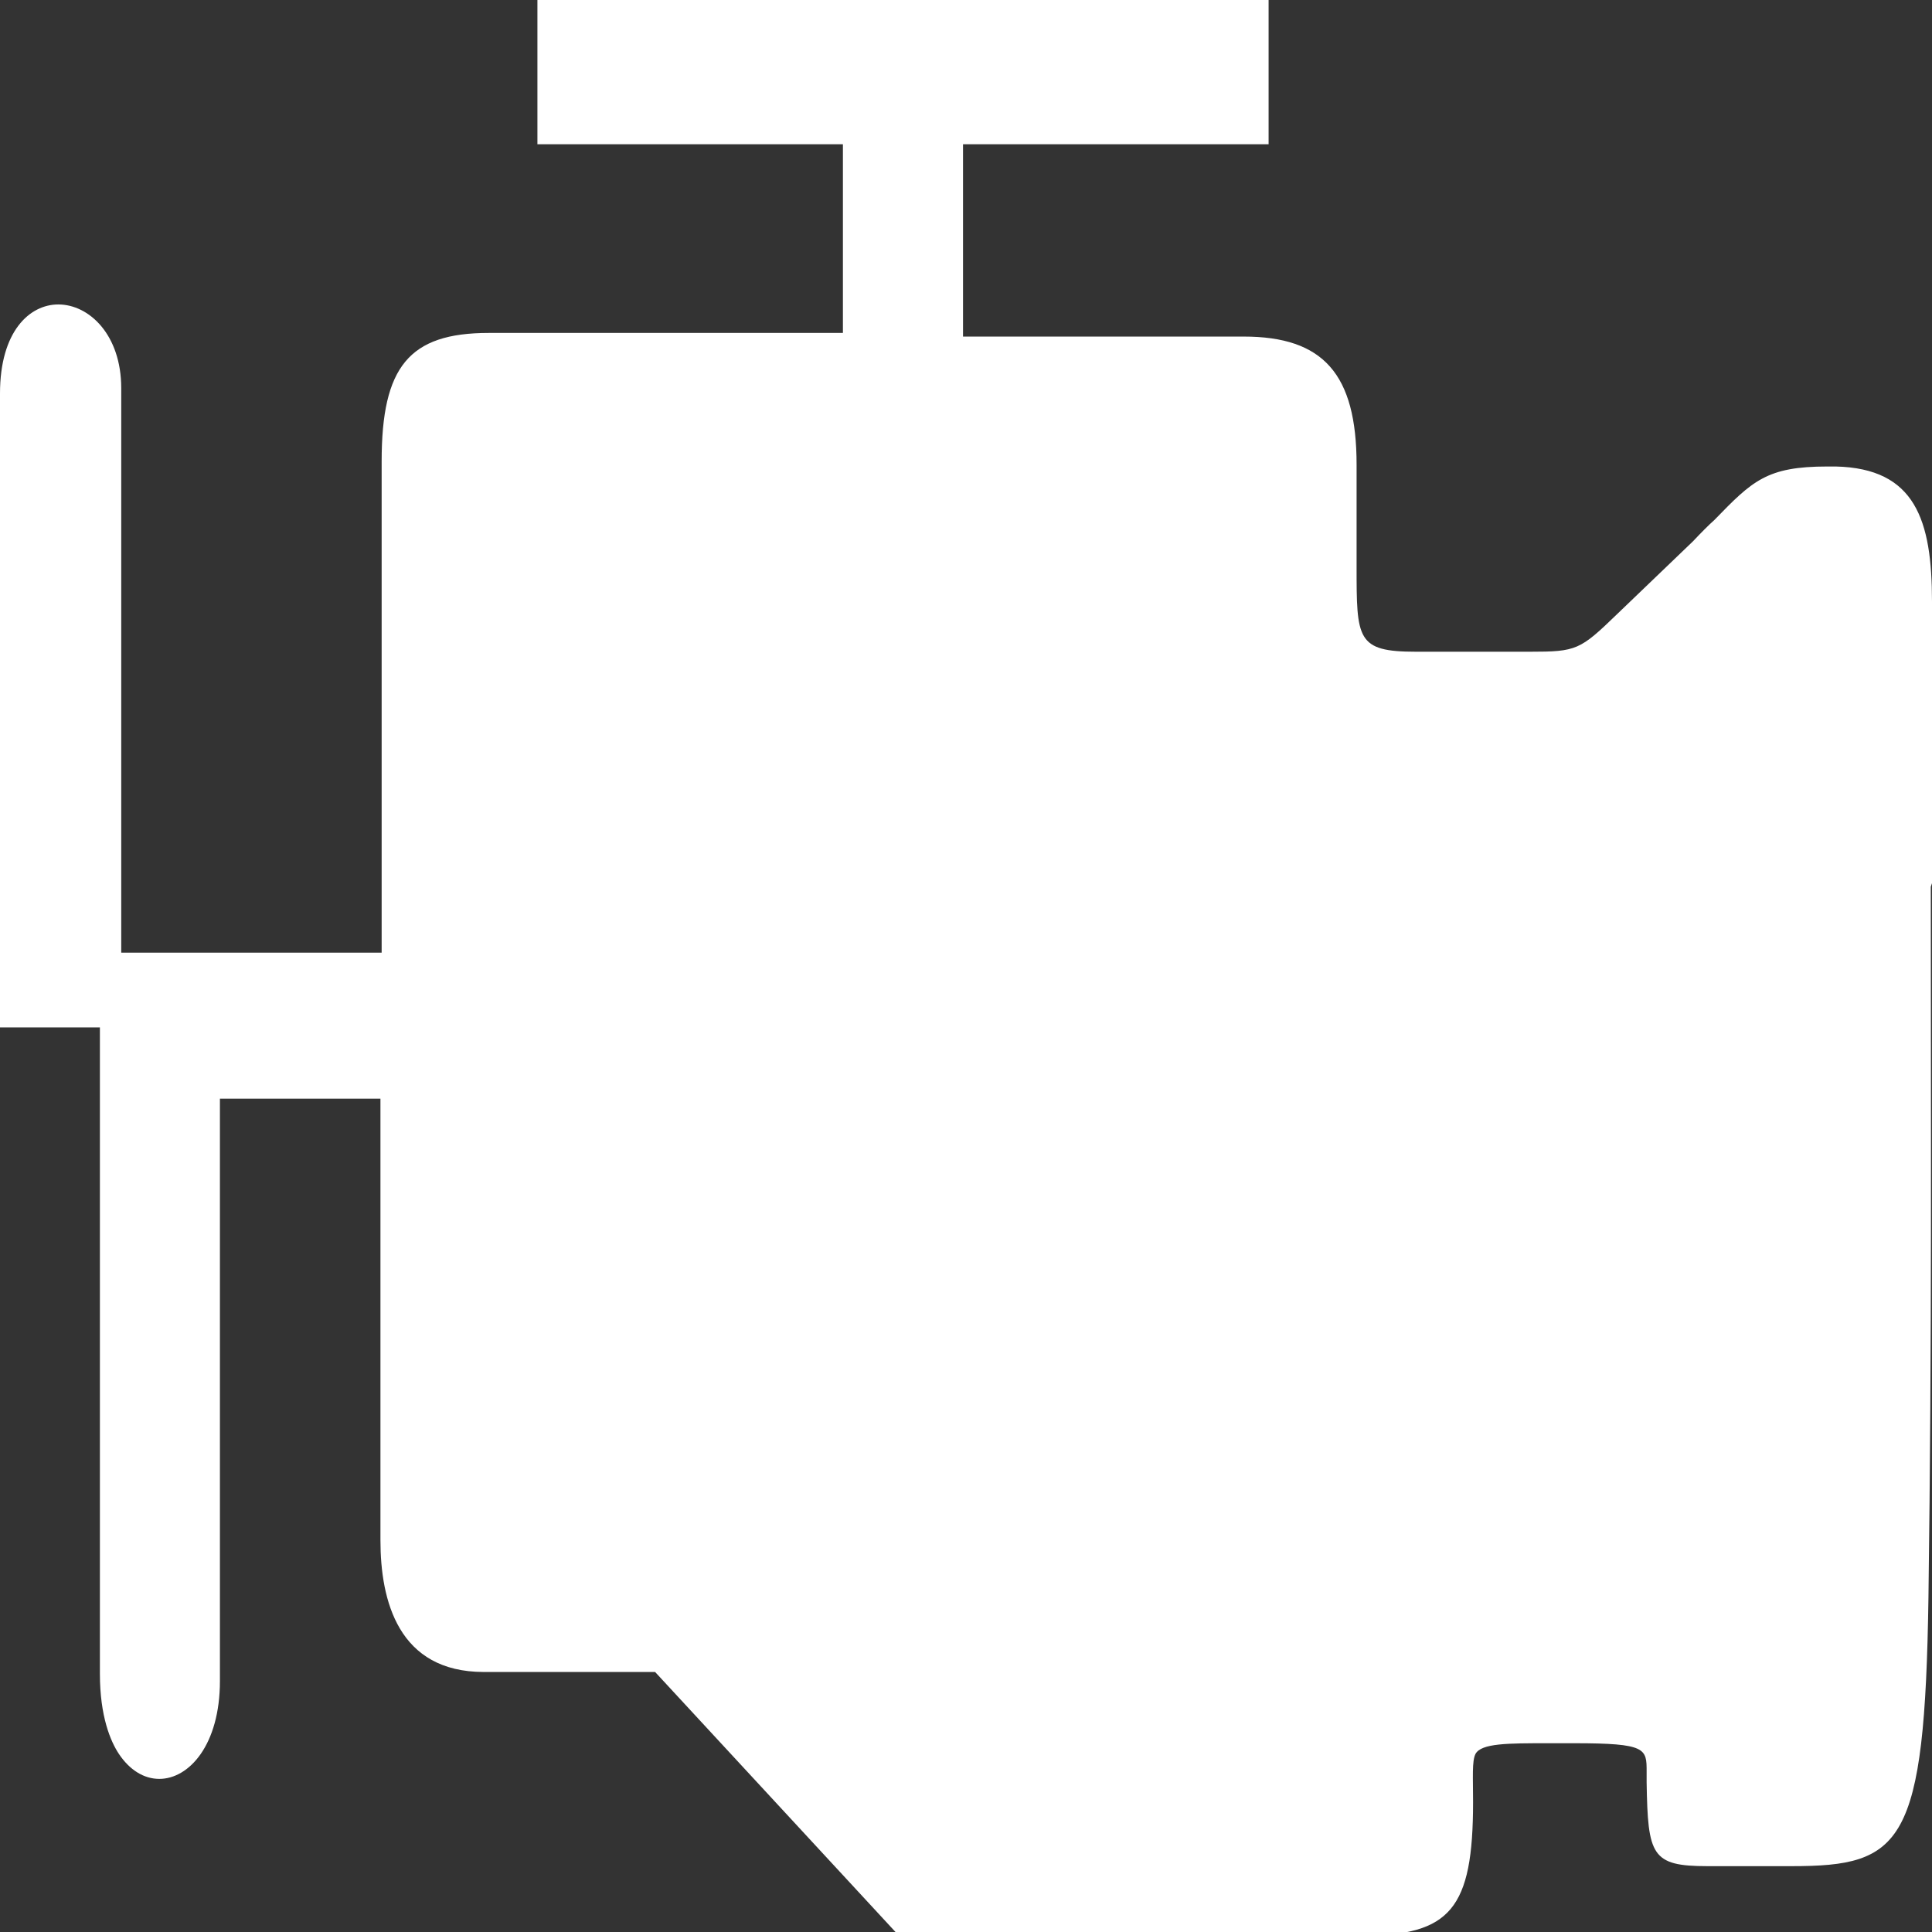 <svg width="24" height="24" viewBox="0 0 24 24" fill="none" xmlns="http://www.w3.org/2000/svg">
<rect x="0" y="0" width="24" height="24" fill="#333333" stroke="none"/>
<g id="Engine" clip-path="url(#clip0_6015_487)">
<path id="Vector" d="M24 10.971C24 9.865 24 8.715 24 7.476C24 6.459 23.793 5.818 22.804 5.795H22.7C21.947 5.795 21.77 5.972 21.297 6.459C21.223 6.525 21.135 6.614 21.031 6.724L20.086 7.631C19.628 8.074 19.584 8.096 19.008 8.096H17.59C16.852 8.096 16.852 7.941 16.852 7.034V5.773C16.852 4.645 16.438 4.181 15.449 4.181C14.518 4.181 13.898 4.181 13.263 4.181C12.643 4.181 12.864 4.181 11.963 4.181V1.792H15.759V0H6.676V1.792H10.471V4.136H6.07C5.081 4.136 4.741 4.557 4.741 5.729V11.834H1.506V4.822C1.506 4.159 1.108 3.782 0.724 3.782C0.369 3.782 0 4.114 0 4.888V12.763H1.241C1.241 15.44 1.241 18.116 1.241 20.793C1.241 21.323 1.374 21.633 1.477 21.788C1.61 21.987 1.787 22.098 1.979 22.098C2.348 22.098 2.732 21.677 2.732 20.881V13.648H4.726V19.134C4.726 19.886 4.948 20.77 6.011 20.77H8.138L11.165 24.044H11.21C12.436 24.044 12.569 24.044 13.499 24.044C14.533 24.044 15.567 24.044 16.925 24.044C18.018 24.044 18.299 23.712 18.299 22.385C18.299 22.562 18.299 22.142 18.299 22.385C18.299 22.076 18.284 21.877 18.329 21.788C18.402 21.655 18.727 21.655 19.23 21.655H19.555C20.455 21.655 20.455 21.722 20.455 22.009V22.142C20.47 23.049 20.515 23.182 21.209 23.182C21.253 23.182 21.312 23.182 21.371 23.182C21.445 23.182 21.519 23.182 21.593 23.182C21.726 23.182 21.844 23.182 21.962 23.182C22.065 23.182 22.169 23.182 22.257 23.182C23.631 23.182 23.911 22.916 23.956 19.841C24 16.568 23.985 14.002 23.985 11.016L24 10.971Z" fill="white"/>
</g>
<defs>
<clipPath id="clip0_6015_487">
<rect width="24" height="24" fill="white"/>
</clipPath>
</defs>
</svg>
